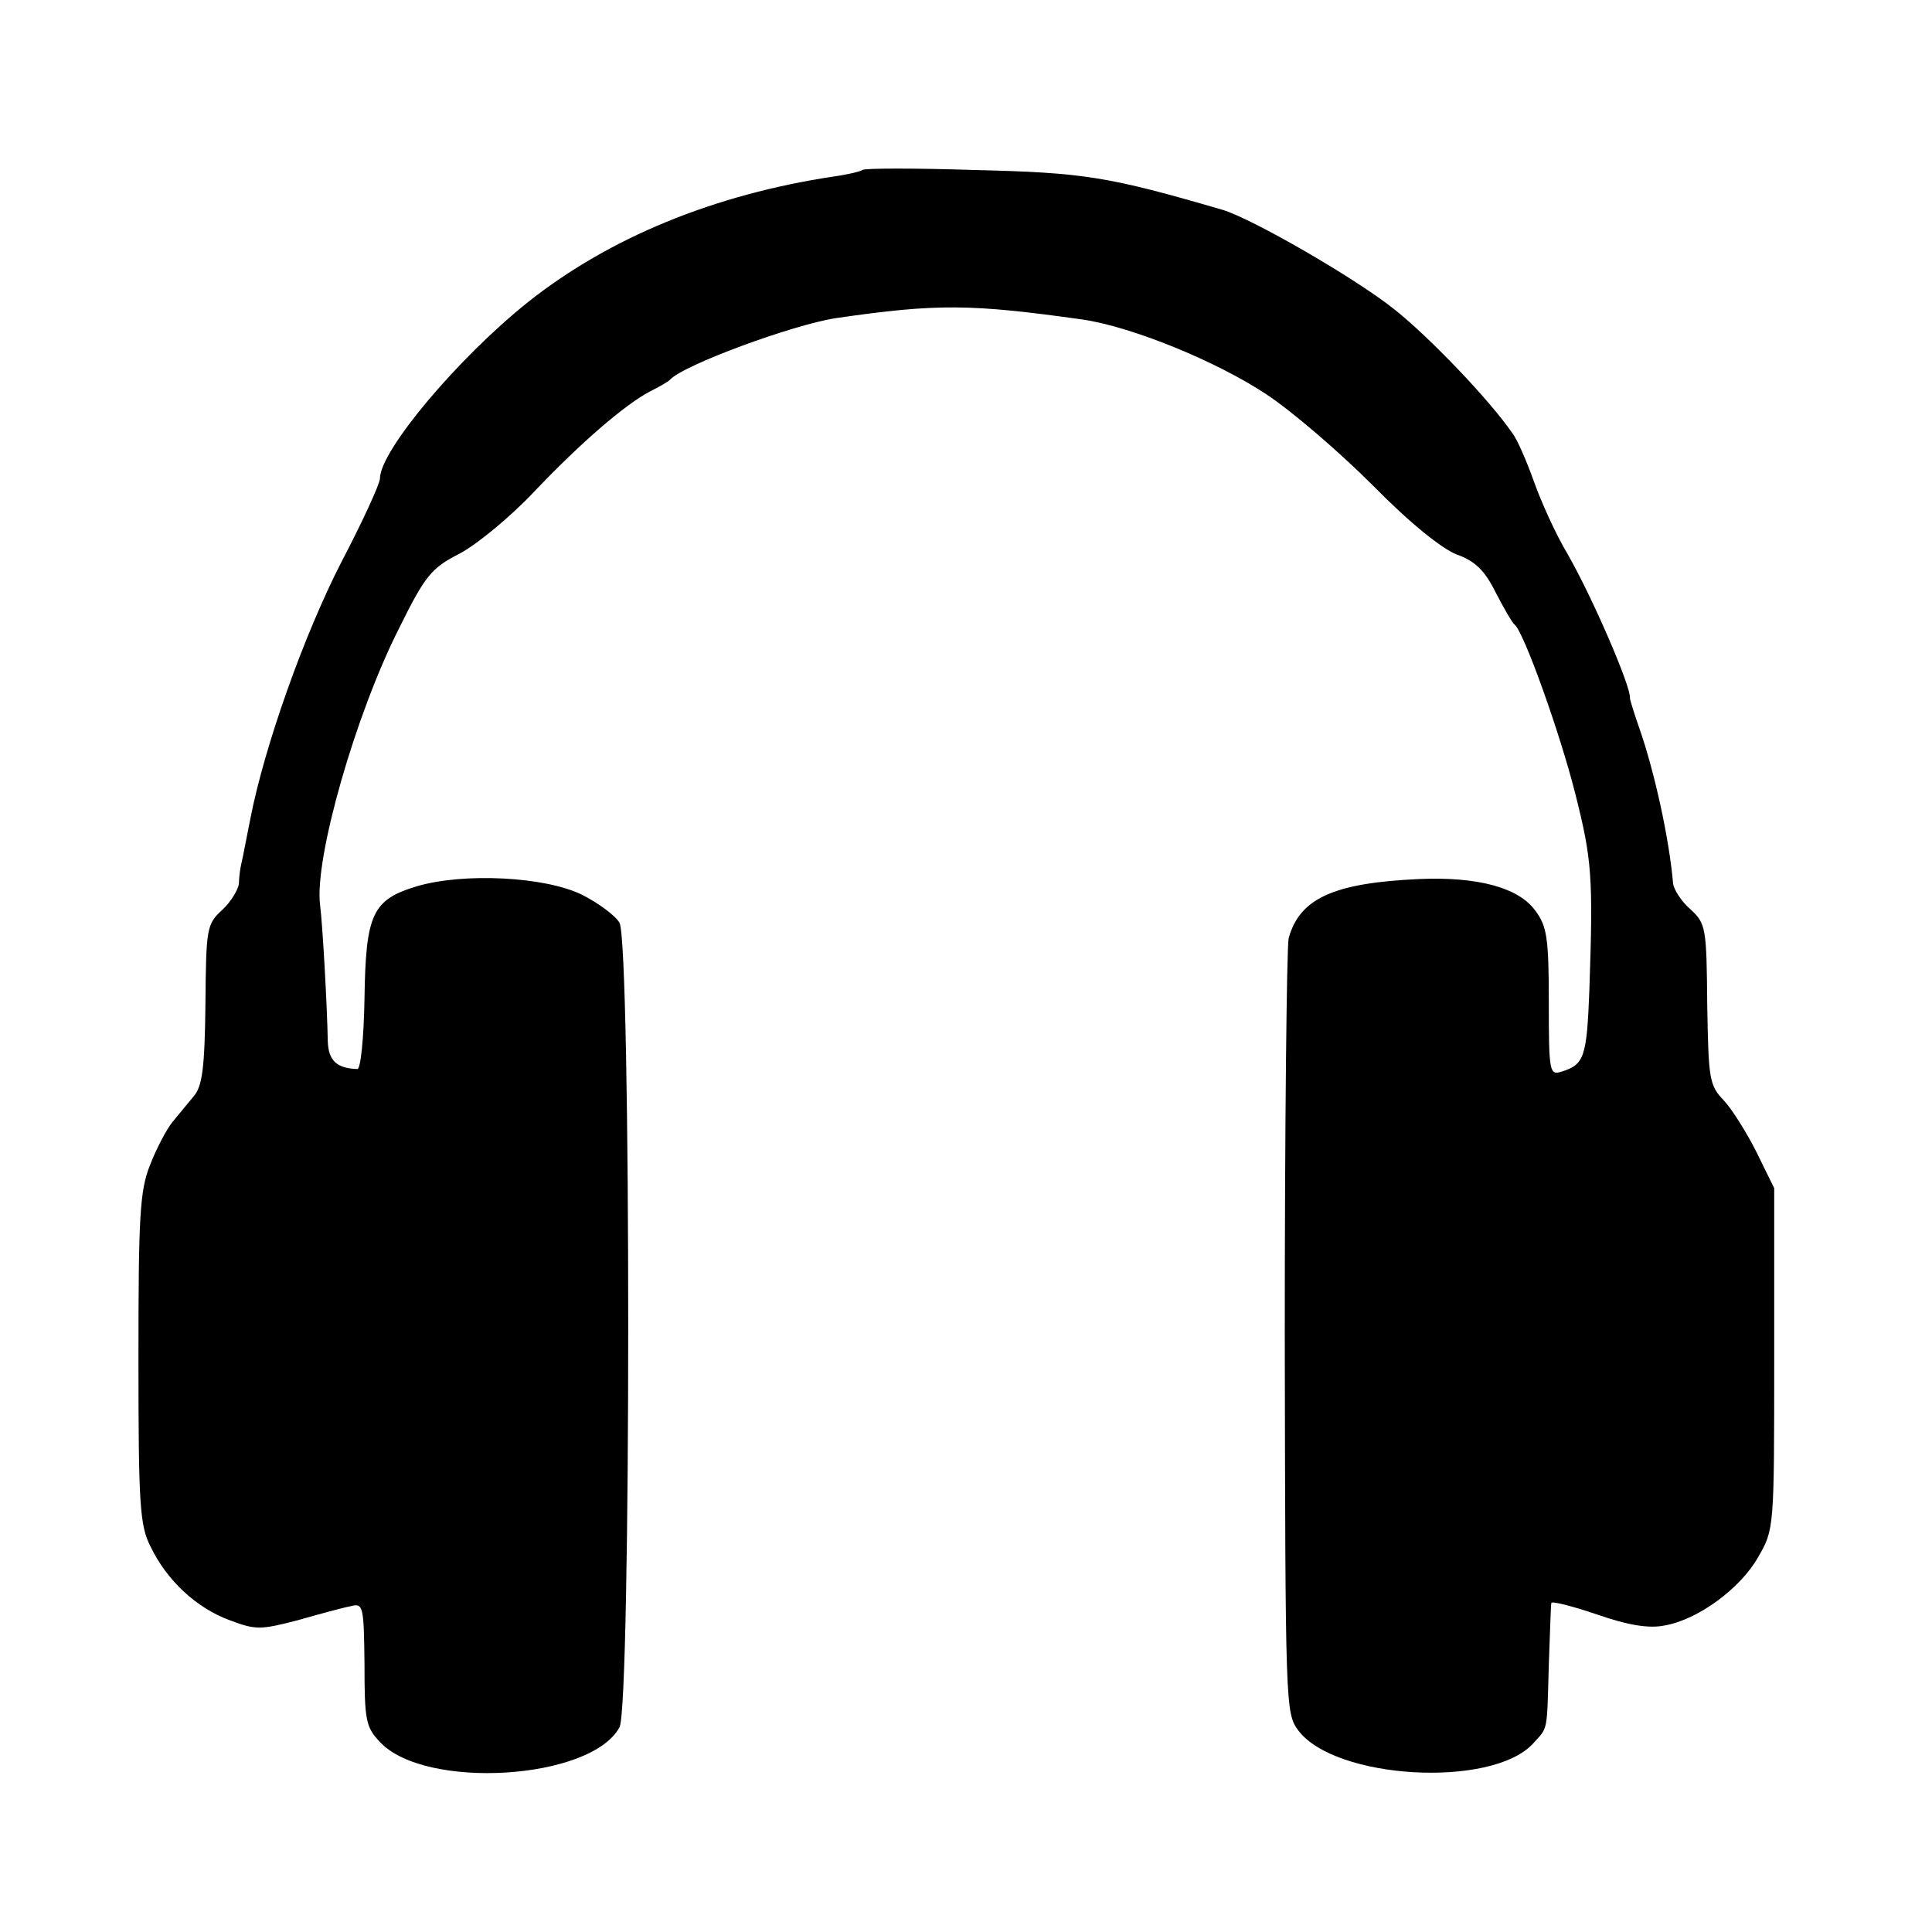 <?xml version="1.0" standalone="no"?>
<!DOCTYPE svg PUBLIC "-//W3C//DTD SVG 20010904//EN"
 "http://www.w3.org/TR/2001/REC-SVG-20010904/DTD/svg10.dtd">
<svg version="1.0" xmlns="http://www.w3.org/2000/svg"
 width="300pt" height="300pt" viewBox="0 0 300 300"
 preserveAspectRatio="xMidYMid meet">
<g transform="translate(0,300) scale(0.1,-0.1)"
fill="#000000" stroke="none">
<path d="M1339 2736 c-2 -2 -22 -7 -44 -10 -186 -28 -349 -95 -475 -195 -109
-87 -230 -231 -230 -274 0 -8 -27 -67 -60 -130 -58 -113 -119 -285 -141 -397
-6 -30 -12 -62 -14 -70 -2 -8 -4 -23 -4 -32 -1 -9 -12 -28 -26 -41 -24 -22
-25 -28 -26 -146 -1 -99 -5 -128 -18 -143 -9 -11 -24 -29 -33 -40 -9 -11 -25
-41 -35 -67 -16 -40 -18 -80 -18 -301 0 -227 2 -259 19 -292 25 -52 71 -95
123 -114 40 -15 47 -15 105 0 35 10 72 20 83 22 19 5 20 0 21 -90 0 -87 2 -98
24 -121 70 -75 328 -59 372 23 18 34 18 1215 0 1249 -6 11 -33 31 -59 44 -58
28 -183 34 -255 13 -70 -21 -80 -43 -82 -174 -1 -62 -6 -110 -11 -110 -32 1
-45 13 -46 43 -1 55 -8 181 -12 212 -9 72 55 296 123 430 40 81 50 93 93 115
27 14 79 57 115 95 75 79 143 137 181 157 14 7 28 15 31 18 20 23 192 86 258
96 158 23 210 22 382 -2 77 -11 209 -65 286 -116 41 -27 115 -91 166 -142 58
-59 107 -98 130 -107 28 -10 43 -24 60 -58 13 -25 26 -48 30 -51 14 -11 70
-167 94 -262 26 -103 28 -129 22 -305 -4 -105 -8 -116 -43 -127 -19 -6 -20 -1
-20 108 0 100 -3 118 -21 142 -26 36 -90 53 -181 49 -132 -6 -185 -30 -202
-92 -3 -16 -6 -292 -6 -615 1 -578 1 -588 21 -615 57 -76 299 -90 364 -21 24
27 22 15 25 123 2 50 3 93 4 96 1 3 33 -5 71 -18 49 -17 81 -22 105 -17 52 9
118 58 145 106 25 43 25 45 25 308 l0 265 -27 55 c-15 30 -38 67 -51 81 -23
24 -24 33 -26 149 -1 119 -2 126 -26 148 -14 12 -26 31 -27 40 -6 70 -29 174
-52 240 -8 23 -15 45 -15 48 2 17 -58 156 -97 224 -18 30 -41 81 -52 112 -11
31 -26 66 -34 76 -36 52 -128 148 -182 191 -61 49 -221 141 -267 155 -178 52
-216 58 -385 62 -93 3 -172 3 -175 0z"/>
</g>
</svg>
